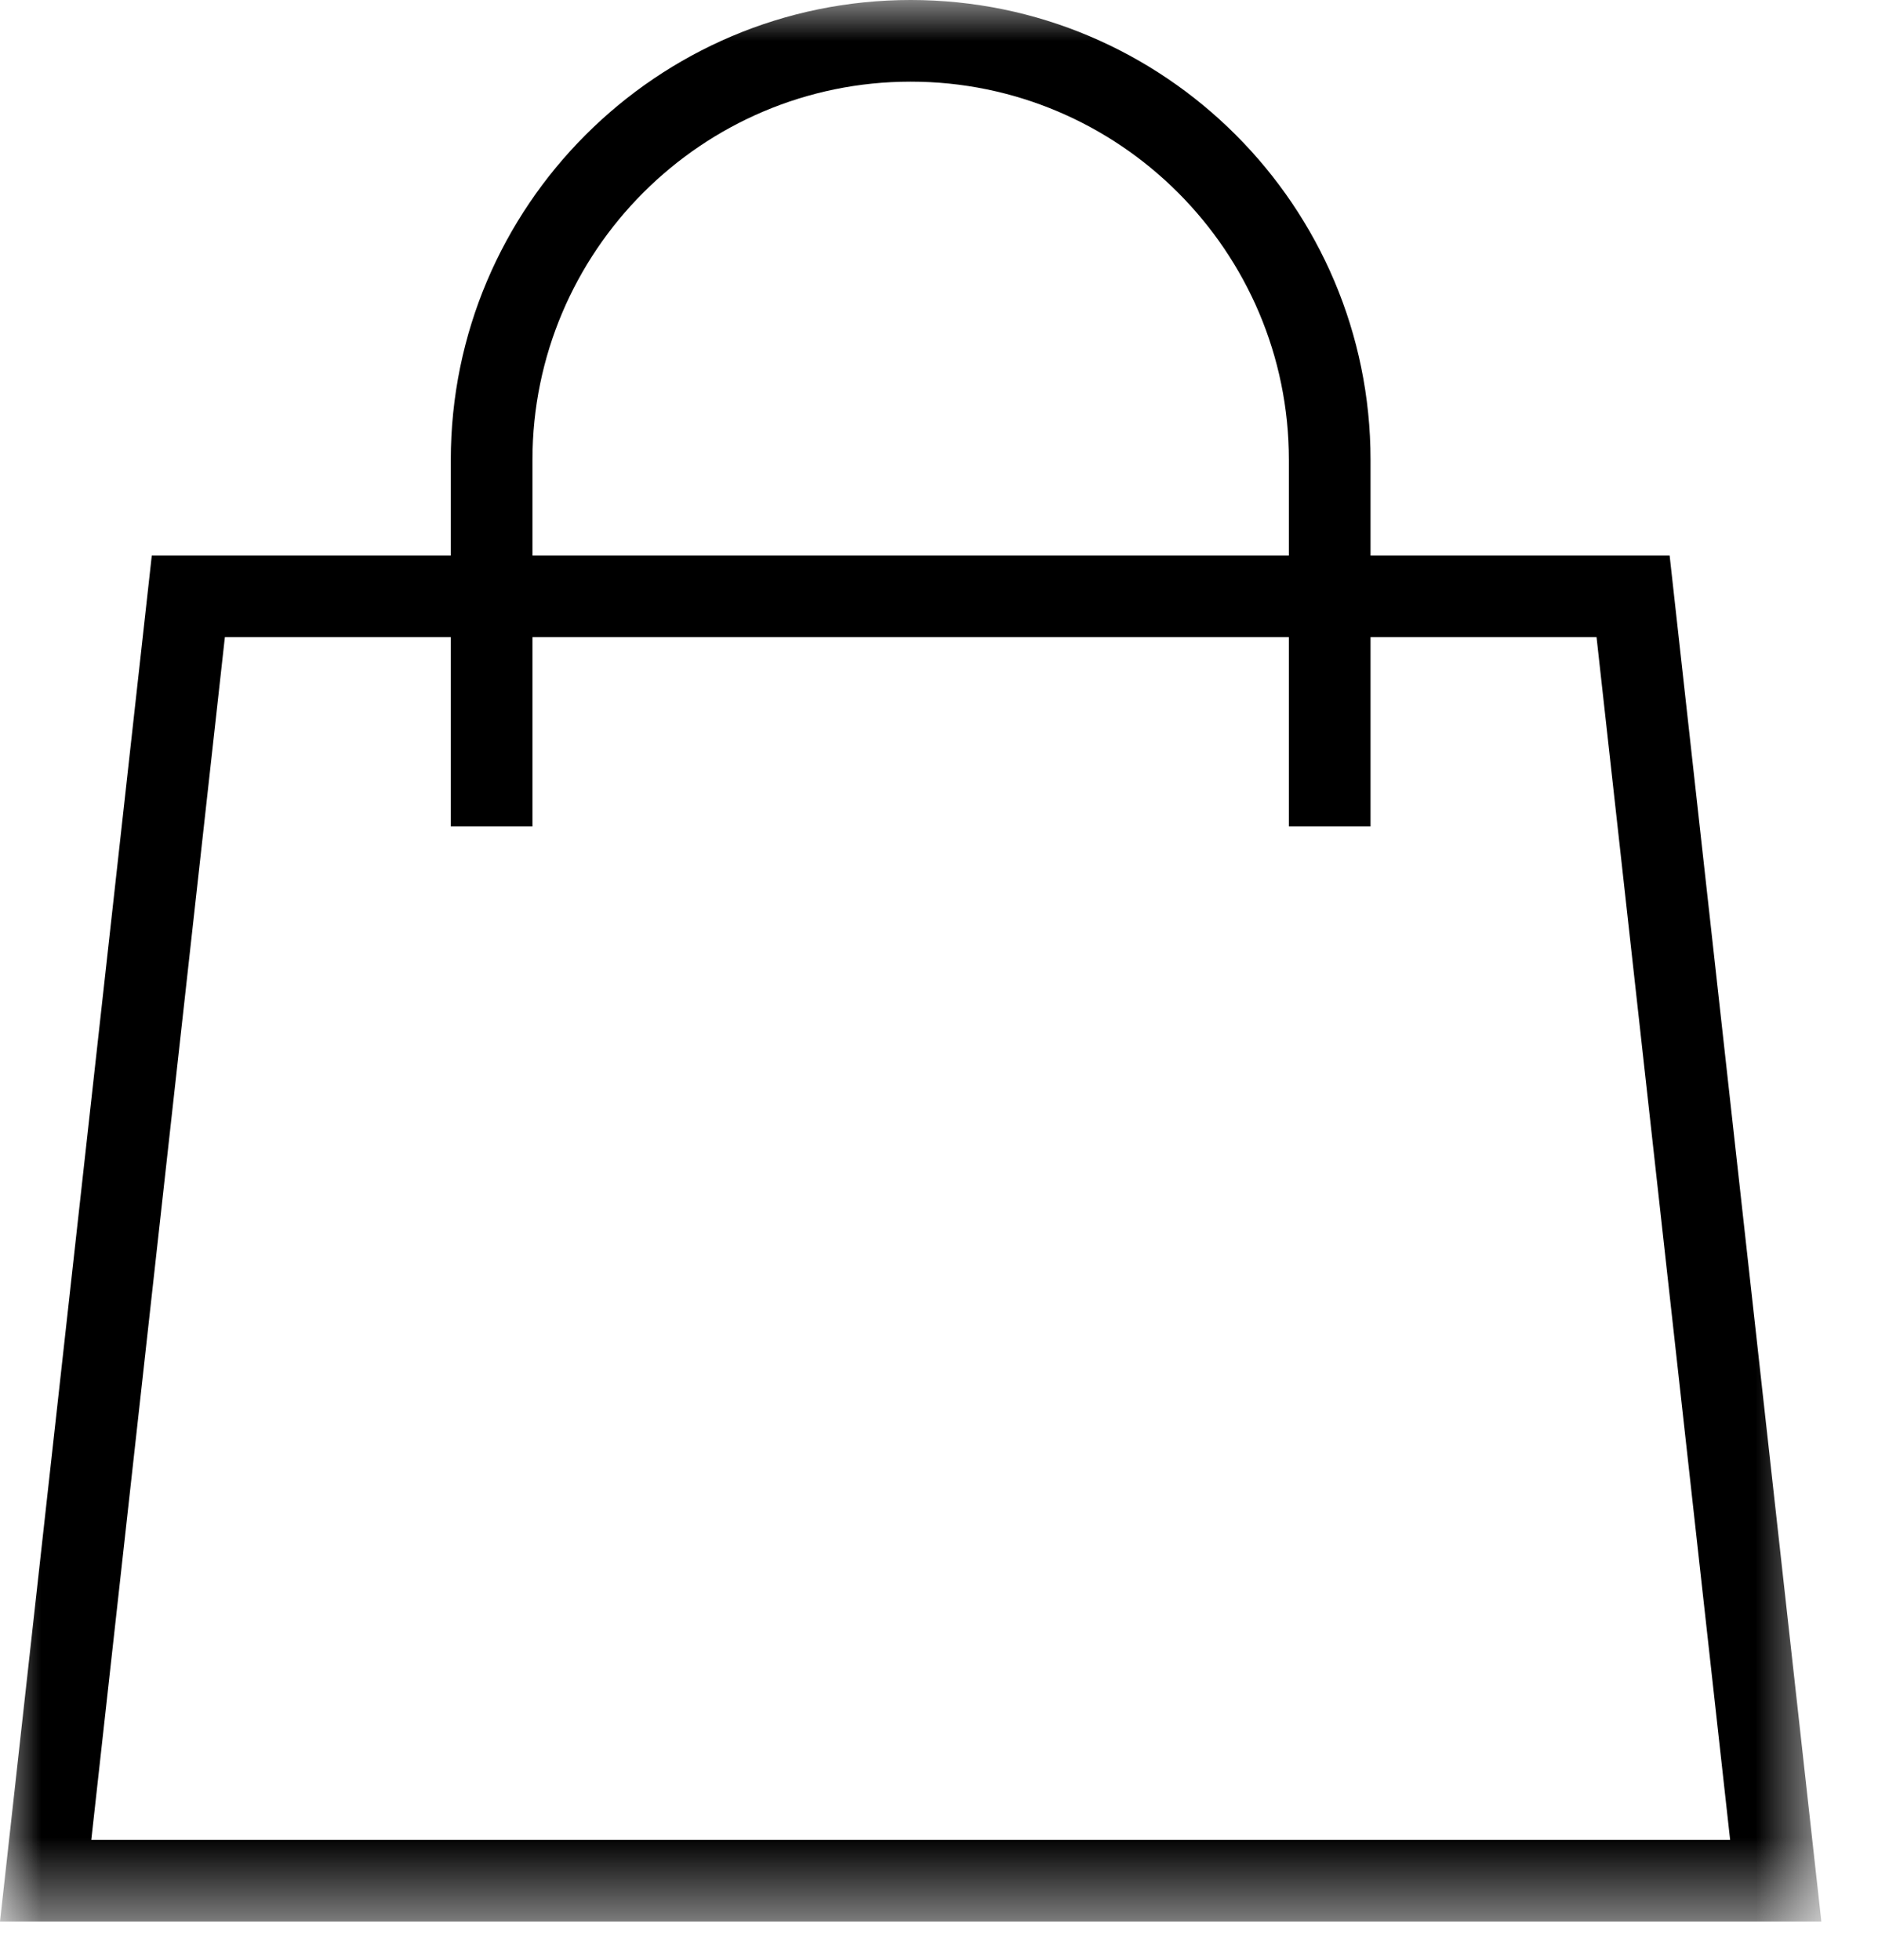 <?xml version="1.0" encoding="UTF-8"?>
<svg width="23px" height="24px" viewBox="0 0 23 24" version="1.1" xmlns="http://www.w3.org/2000/svg" xmlns:xlink="http://www.w3.org/1999/xlink">
    <title>7994E941-CC01-4AF0-A71D-63970EDFE94F</title>
    <defs>
        <polygon id="path-1" points="0 0 22.306 0 22.306 23.532 0 23.532"></polygon>
    </defs>
    <g id="Page-1" stroke="none" stroke-width="1" fill="none" fill-rule="evenodd">
        <g id="Artboard" transform="translate(-1587, -89)">
            <g id="Group-3" transform="translate(1587, 89)">
                <mask id="mask-2" fill="white">
                    <use xlink:href="#path-1"></use>
                </mask>
                <g id="Clip-2"></g>
                <path d="M2.754,7.803 L5.521,7.803 L5.521,10.121 L6.521,10.121 L6.521,7.803 L15.785,7.803 L15.785,10.121 L16.785,10.121 L16.785,7.803 L19.553,7.803 L21.189,22.532 L1.118,22.532 L2.754,7.803 Z M6.521,5.632 C6.521,3.078 8.599,1 11.153,1 C13.707,1 15.785,3.078 15.785,5.632 L15.785,6.803 L6.521,6.803 L6.521,5.632 Z M20.448,6.803 L16.785,6.803 L16.785,5.632 C16.785,2.526 14.259,-5e-05 11.153,-5e-05 C8.048,-5e-05 5.521,2.526 5.521,5.632 L5.521,6.803 L1.859,6.803 L-0,23.532 L22.306,23.532 L20.448,6.803 Z" id="Fill-1" fill="#000000" mask="url(#mask-2)"></path>
            </g>
        </g>
    </g>
</svg>